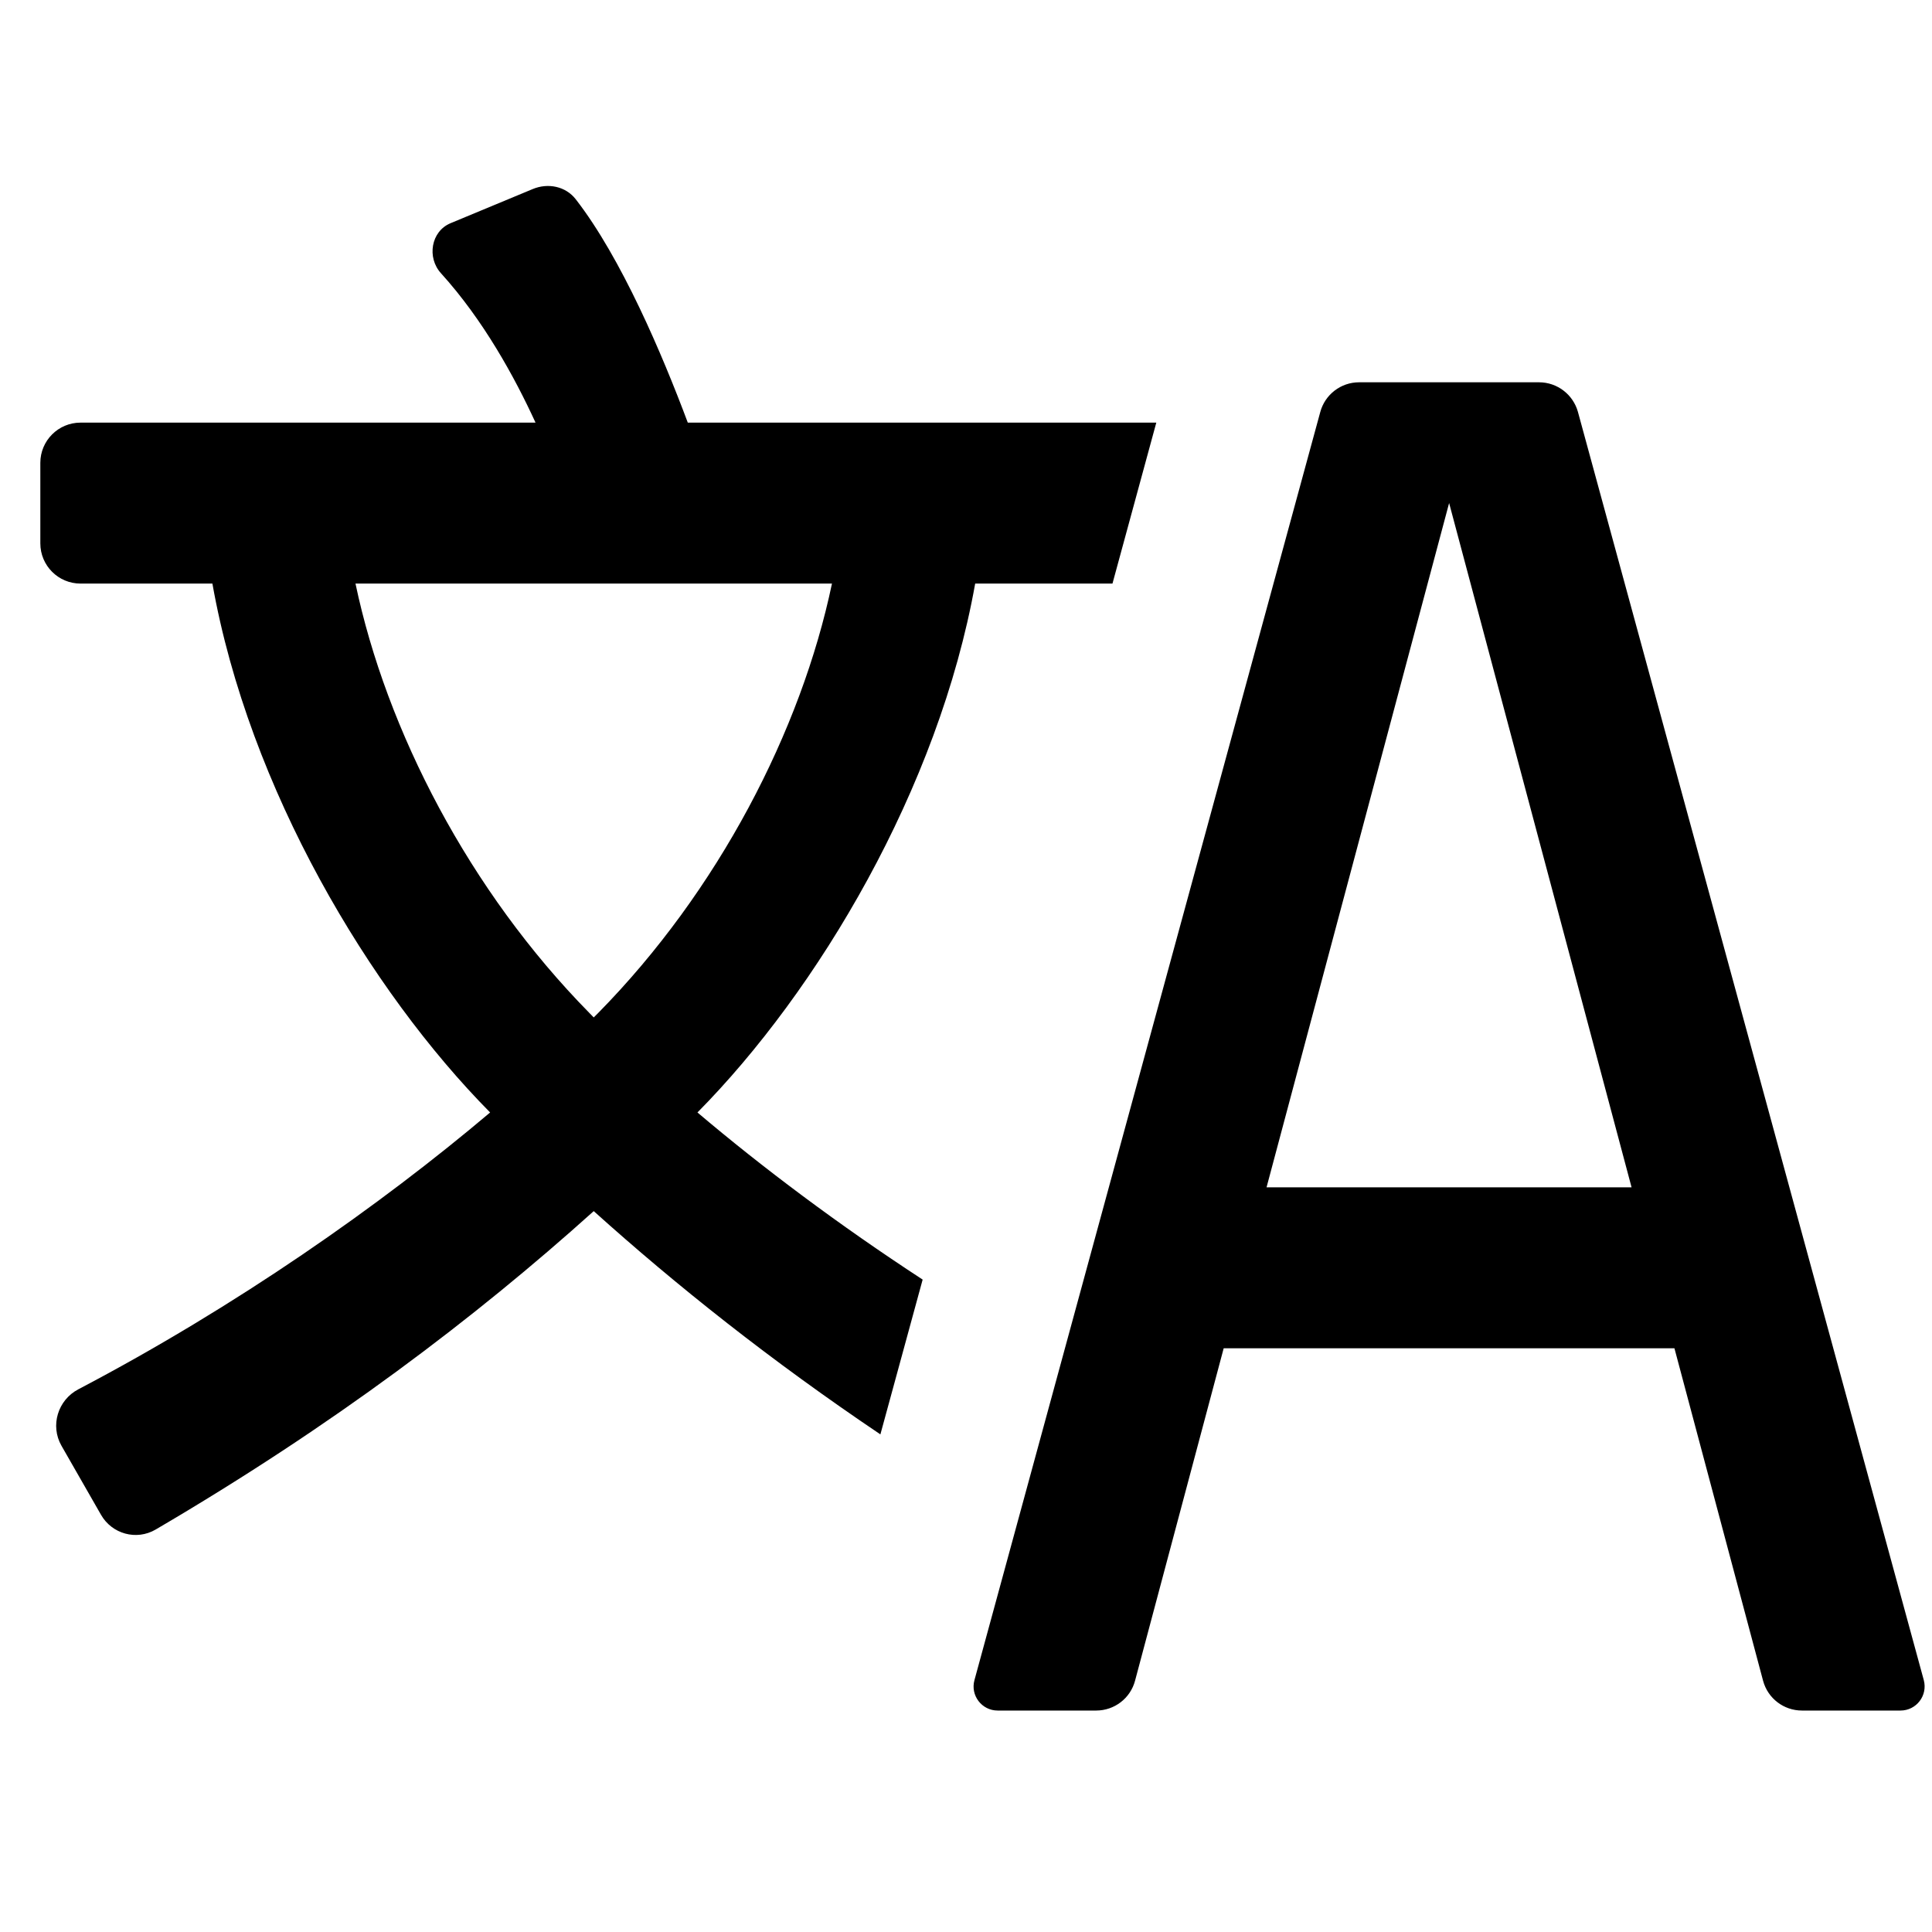 <svg width="16" height="16" viewBox="0 0 16 16" fill="none" xmlns="http://www.w3.org/2000/svg">
<path fill-rule="evenodd" clip-rule="evenodd" d="M3.652 2.263C3.534 2.133 3.569 1.917 3.73 1.849L4.411 1.566C4.537 1.513 4.684 1.542 4.768 1.65C5.146 2.137 5.484 2.934 5.696 3.5H9.576L9.213 4.833H8.076C7.773 6.532 6.772 8.206 5.776 9.213C6.312 9.667 6.945 10.143 7.641 10.597L7.291 11.879C6.384 11.268 5.604 10.648 4.917 10.03C3.932 10.916 2.757 11.807 1.289 12.667C1.13 12.76 0.927 12.704 0.836 12.544L0.509 11.973C0.414 11.806 0.479 11.595 0.648 11.506C1.957 10.819 3.146 9.985 4.059 9.213C3.063 8.206 2.061 6.532 1.759 4.833H0.667C0.483 4.833 0.334 4.684 0.334 4.5V3.833C0.334 3.649 0.483 3.5 0.667 3.5H4.435C4.262 3.123 4.003 2.65 3.652 2.263ZM4.881 8.389C3.887 7.379 3.2 6.05 2.944 4.833H6.89C6.635 6.05 5.948 7.379 4.954 8.389C4.942 8.401 4.929 8.414 4.917 8.426C4.905 8.414 4.893 8.401 4.881 8.389Z" fill="black"/>
<path fill-rule="evenodd" clip-rule="evenodd" d="M13.068 3.412C13.028 3.267 12.896 3.166 12.746 3.166H11.255C11.105 3.166 10.973 3.267 10.934 3.412L8.07 13.914C8.035 14.041 8.131 14.166 8.262 14.166H9.078C9.229 14.166 9.361 14.065 9.4 13.919L10.134 11.166H13.867L14.601 13.919C14.64 14.065 14.772 14.166 14.923 14.166H15.739C15.871 14.166 15.966 14.041 15.932 13.914L13.068 3.412ZM12.001 4.166L13.512 9.833H10.489L12.001 4.166Z" fill="black"/>
</svg>
